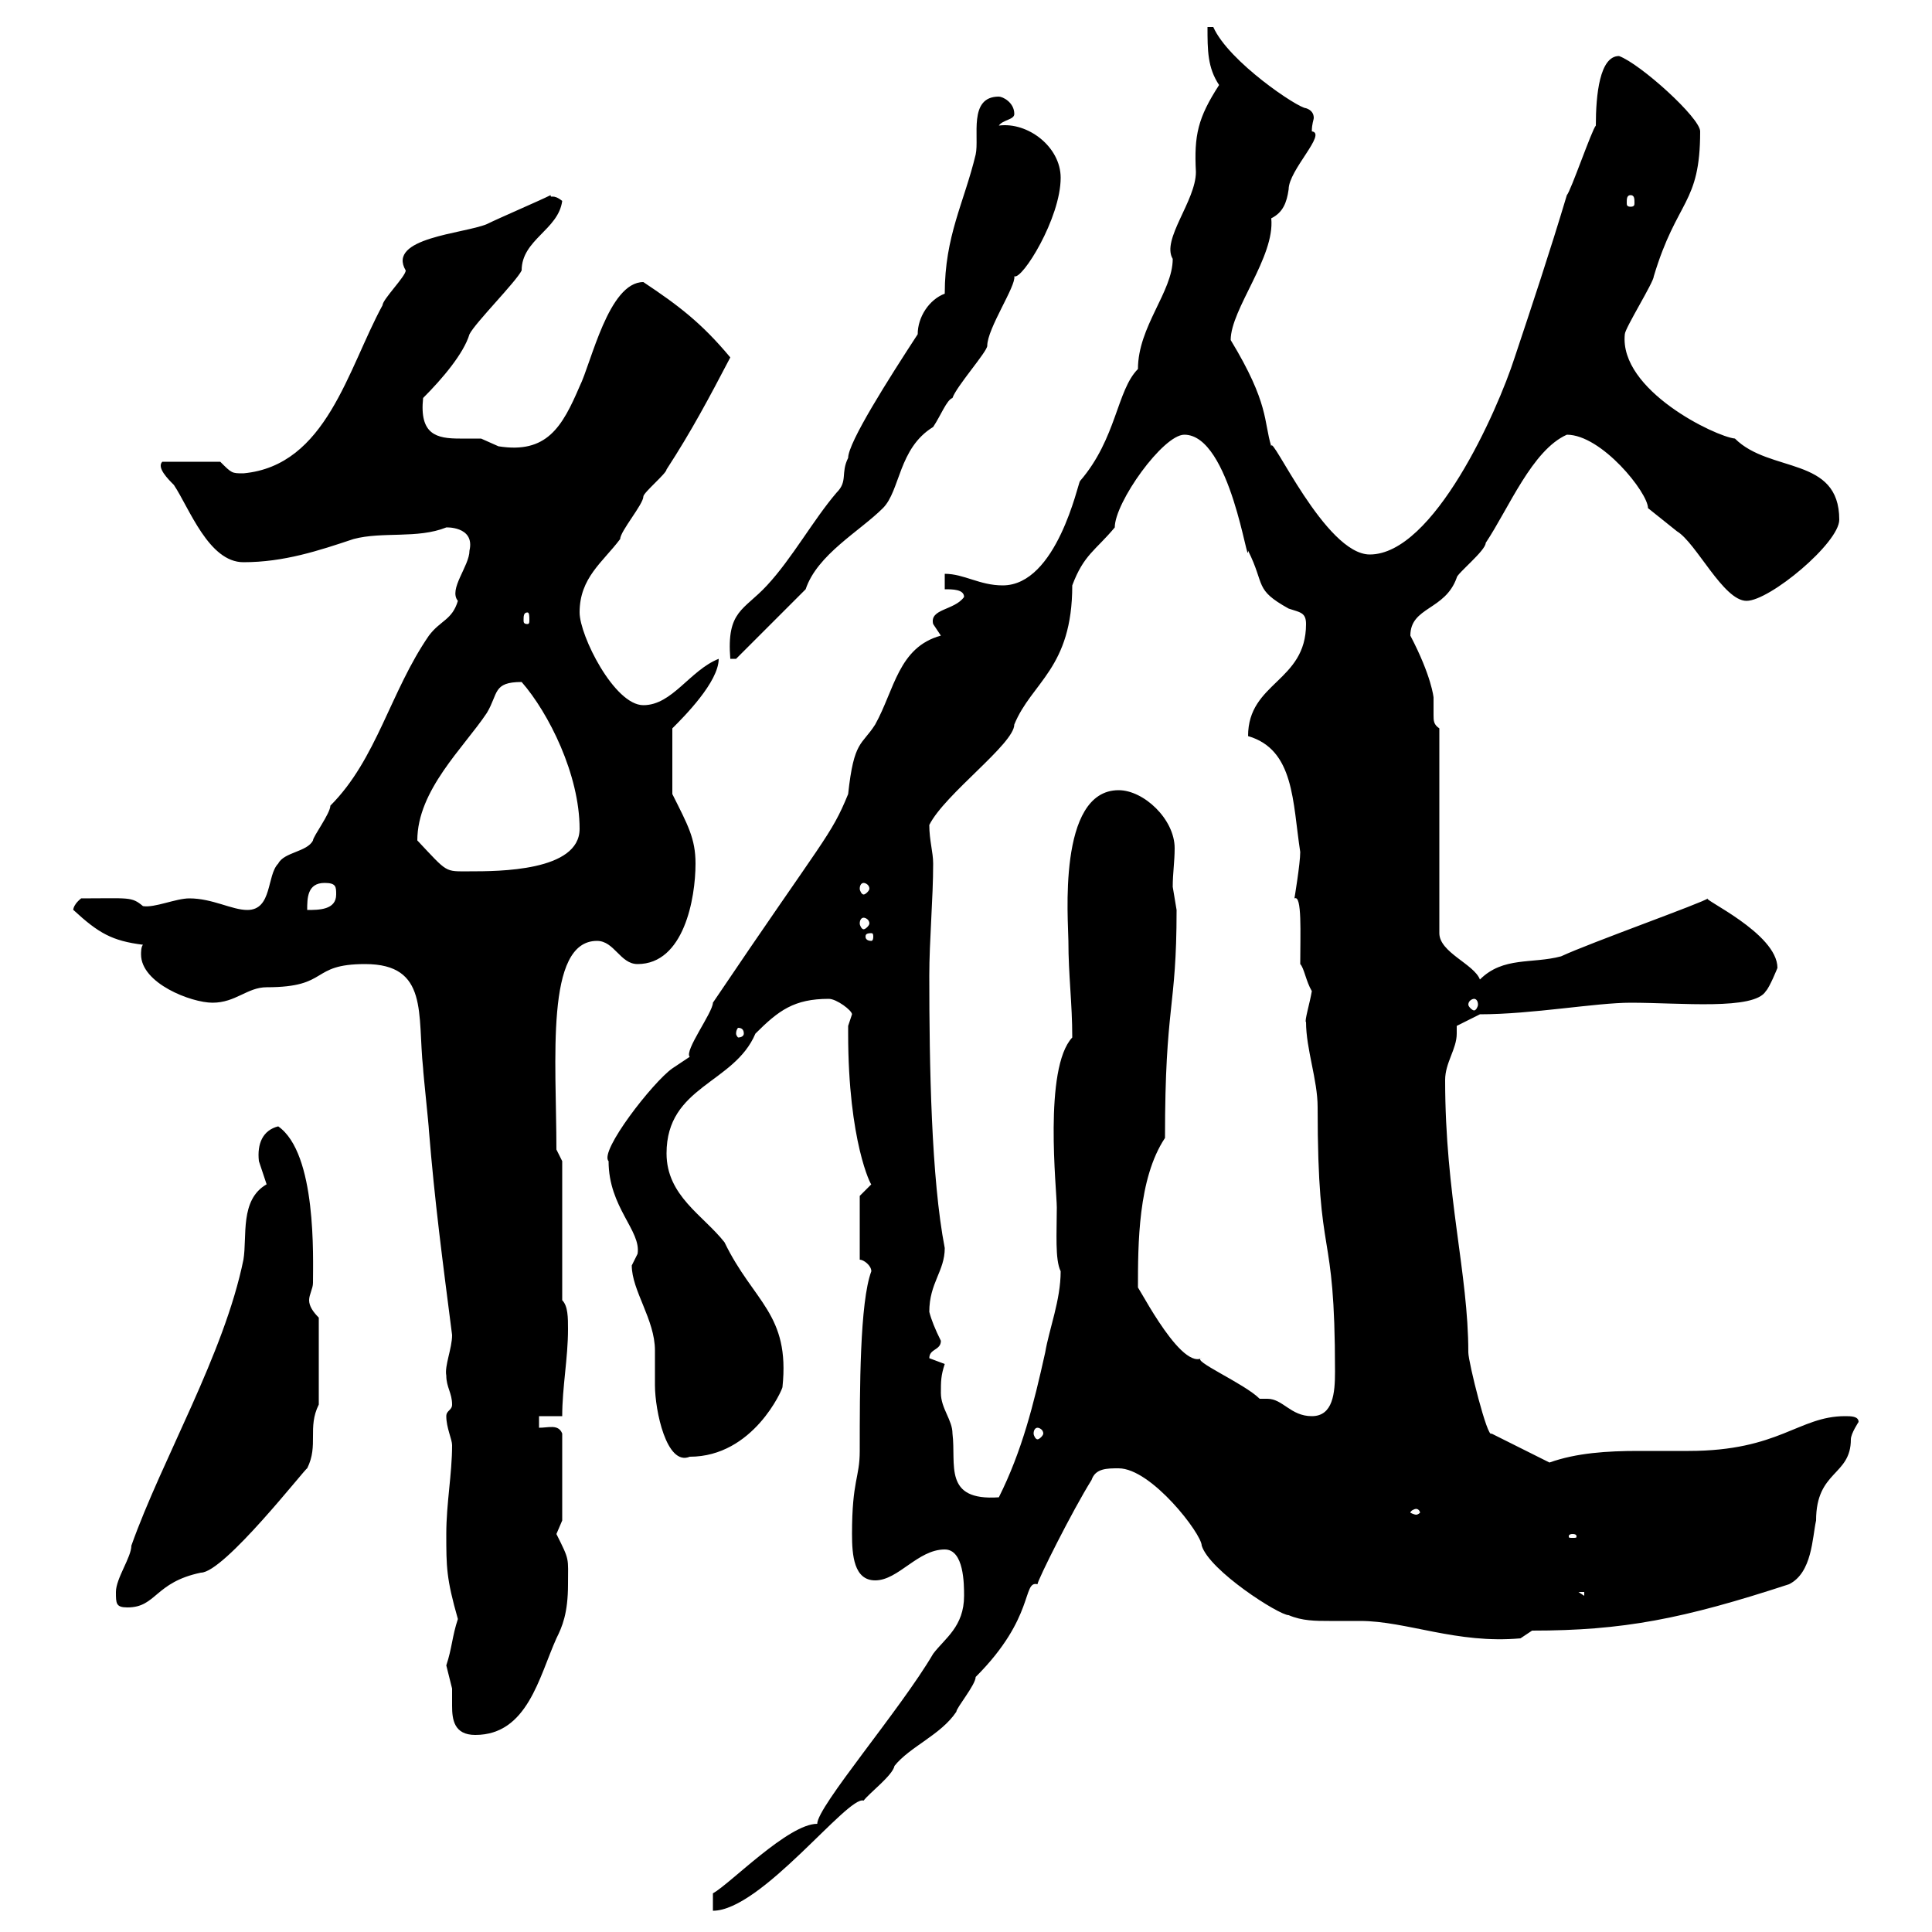 <svg xmlns="http://www.w3.org/2000/svg" xmlns:xlink="http://www.w3.org/1999/xlink" width="300" height="300"><path d="M126.90 283.20C122.40 283.20 113.40 292.50 110.70 294L110.70 296.70C118.20 296.70 131.70 278.70 134.10 279.60C135 278.40 138.60 275.70 138.90 274.20C141.30 271.20 146.10 269.40 148.50 265.80C148.50 265.20 151.50 261.60 151.50 260.40C160.80 251.10 158.70 245.40 161.10 246C161.10 245.40 166.50 234.60 169.50 229.80C170.10 228 171.90 228 173.70 228C178.80 228 186.60 238.20 186.60 240C187.80 243.90 198.60 250.80 200.10 250.80C202.20 251.70 204.30 251.70 206.40 251.70C207.90 251.70 209.40 251.70 211.20 251.70C218.40 251.70 226.20 255.30 236.10 254.40L237.90 253.20C252 253.20 261.30 251.40 277.80 246C281.40 244.20 281.40 238.80 282 236.10C282 228.30 287.40 229.20 287.40 223.50C287.40 222.60 288.60 220.80 288.60 220.80C288.60 219.90 287.40 219.90 286.50 219.90C279.30 219.90 276.30 225.30 262.20 225.30C259.80 225.30 257.40 225.30 254.40 225.30C249.60 225.30 244.80 225.60 240.60 227.10L231.60 222.60C231 223.50 228 211.50 228 210C228 197.70 224.40 185.70 224.40 167.70C224.40 165 226.20 162.90 226.20 160.50C226.20 159.90 226.20 159.60 226.20 159.30L229.80 157.50C237.90 157.50 247.80 155.70 253.20 155.70C261 155.70 272.40 156.90 274.20 153.90C274.80 153.30 276 150.30 276 150.30C276 144.90 264 139.50 265.20 139.50C264.60 140.10 246.90 146.40 242.40 148.50C237.90 149.70 233.40 148.50 229.80 152.10C228.90 149.70 223.50 147.90 223.50 144.90L223.50 113.10C222.60 112.50 222.60 111.90 222.60 111C222.60 110.10 222.60 109.20 222.60 108.30C222.60 108.30 222.30 105 219 98.70C219 94.20 224.40 94.80 226.20 89.70C226.20 89.10 230.70 85.50 230.70 84.30C234.30 78.90 237.90 69.90 243.30 67.50C248.70 67.50 255.90 76.50 255.90 78.90C255.90 78.90 260.40 82.50 260.40 82.50C263.40 84.30 267.60 93.30 271.20 93.30C274.80 93.30 285.60 84.30 285.60 80.70C285.60 70.80 274.80 73.50 269.40 68.10C266.40 67.80 251.40 60.60 252.30 51.90C252.30 51 256.80 43.80 256.80 42.90C260.40 30.90 264 31.80 264 20.40C264 18.30 254.70 9.90 251.40 8.70C248.40 8.70 247.80 14.70 247.80 19.50C247.20 20.10 243.90 29.70 243.30 30.30C240.60 39.30 237.90 47.40 235.20 55.50C232.50 63.90 222.60 86.10 212.70 86.10C205.80 86.10 197.40 67.20 197.40 69.30C196.20 65.40 197.10 62.70 191.10 52.80C191.10 48 198 39.90 197.40 33.90C199.20 33 199.80 31.50 200.10 29.40C200.10 26.40 206.10 20.70 203.70 20.40C203.70 19.20 204 18.60 204 18.30C204 17.70 203.70 17.10 202.80 16.80C201.60 16.80 190.80 9.60 188.40 4.20L187.50 4.20C187.50 7.80 187.50 10.50 189.30 13.20C186 18.30 185.40 21 185.70 26.70C185.70 31.20 180.30 37.20 182.10 40.20C182.10 45.30 176.70 50.70 176.70 57.30C173.40 60.60 173.40 68.10 167.70 74.70C167.40 75 164.10 90.90 155.70 90.90C152.10 90.90 149.70 89.10 146.70 89.10L146.70 91.50C147.90 91.50 149.70 91.50 149.70 92.70C148.20 94.80 144.30 94.50 144.90 96.90C144.90 96.90 146.10 98.70 146.10 98.70C139.50 100.50 138.90 107.10 135.90 112.50C133.80 115.80 132.60 114.90 131.70 123.30C129 129.90 128.10 129.90 110.70 155.70C110.70 157.20 106.20 163.20 107.10 164.10C107.10 164.10 104.40 165.90 104.40 165.90C101.40 168 93 178.80 94.50 180.30C94.50 187.50 99.60 191.10 99 194.70C99 194.70 98.10 196.50 98.10 196.50C98.10 200.40 101.70 204.90 101.70 209.70C101.70 211.50 101.70 213.30 101.70 215.10C101.70 219 103.50 227.70 107.10 226.20C117 226.20 121.50 215.70 121.50 215.40C122.70 204 117 202.20 112.50 192.90C109.20 188.70 103.50 185.70 103.50 179.10C103.50 168.60 114 168.30 117.30 160.50C120.90 156.90 123.30 155.10 128.70 155.10C129.90 155.10 132.30 156.90 132.30 157.50C132.30 157.50 131.70 159.30 131.70 159.30C131.70 160.50 131.70 160.50 131.70 160.50C131.70 177.30 135.30 184.20 135.30 183.90C135.30 183.90 133.50 185.70 133.50 185.70L133.50 195.60C134.10 195.60 135.30 196.50 135.30 197.40C133.50 202.20 133.50 215.70 133.50 225.30C133.50 229.50 132.30 229.80 132.30 238.20C132.30 241.50 132.60 245.40 135.90 245.40C139.50 245.40 142.50 240.60 146.70 240.60C149.70 240.60 149.70 246 149.70 247.80C149.70 252.60 146.70 254.40 144.90 256.80C139.80 265.50 126.90 280.50 126.90 283.20ZM69.30 258.60C69.30 258.60 70.20 262.20 70.20 262.20C70.20 263.10 70.20 263.70 70.20 264.90C70.20 267 70.50 269.40 73.80 269.40C81.90 269.40 83.70 260.40 86.40 254.40C87.30 252.60 88.20 250.50 88.20 246C88.20 241.80 88.50 242.40 86.40 238.20C86.40 238.20 87.30 236.10 87.30 236.10L87.30 222.60C86.70 221.10 85.20 221.70 83.70 221.70L83.70 219.90L87.30 219.90C87.30 215.40 88.20 210.90 88.20 206.40C88.20 204.60 88.20 202.80 87.30 201.90L87.30 180.30L86.40 178.50C86.40 164.70 84.60 146.10 92.70 146.10C95.40 146.10 96.30 149.70 99 149.70C106.20 149.70 108 139.50 108 134.10C108 130.20 106.80 128.10 104.40 123.30L104.40 113.10C106.20 111.30 111.60 105.90 111.60 102.30C107.10 104.10 104.40 109.50 99.90 109.50C95.40 109.50 90 98.70 90 95.10C90 89.70 93.60 87.30 96.30 83.70C96.30 82.50 99.90 78.30 99.90 77.10C99.90 76.50 103.50 73.50 103.50 72.90C107.40 66.90 110.10 61.80 113.40 55.50C108.90 50.10 105.30 47.40 99.90 43.80C94.50 43.80 91.80 56.40 90 60C87.30 66.30 84.90 70.50 77.40 69.30C77.40 69.30 74.70 68.10 74.70 68.10C73.80 68.10 72.60 68.10 71.40 68.10C67.80 68.10 65.10 67.50 65.70 61.80C68.70 58.80 72 54.90 72.90 51.90C73.80 50.10 80.10 43.80 81 42C81 37.20 86.70 35.70 87.30 31.20C85.80 30 85.50 30.90 85.50 30.30C83.70 31.20 77.40 33.90 75.60 34.80C72 36.30 60 36.90 63 42C63 42.90 59.40 46.50 59.40 47.40C54 57.30 50.70 72.30 37.80 73.50C36 73.50 36 73.50 34.20 71.70L25.20 71.70C24.30 72.60 26.10 74.40 27 75.30C29.40 78.90 32.40 87.30 37.80 87.30C44.10 87.30 49.50 85.50 54.90 83.70C59.40 82.50 64.80 83.70 69.30 81.90C69 81.90 73.80 81.60 72.90 85.50C72.90 87.90 69.60 91.50 71.10 93.30C70.20 96.30 68.40 96.30 66.60 98.70C60.60 107.40 58.50 117.90 51.30 125.10C51.30 126.30 48.60 129.90 48.60 130.50C47.70 132.30 44.10 132.30 43.20 134.10C41.40 135.90 42.30 141.30 38.40 141.30C36 141.30 33 139.50 29.40 139.50C27.30 139.50 24 141 22.20 140.70C20.40 139.20 20.10 139.50 12.60 139.50C11.10 140.70 11.40 141.60 11.40 141.30C15.30 144.90 17.40 146.10 22.20 146.70C21.90 147 21.90 147.90 21.90 148.20C21.90 152.70 29.70 155.70 33 155.70C36.60 155.70 38.40 153.30 41.40 153.30C51.30 153.30 48 149.70 56.70 149.70C66.60 149.70 64.80 157.50 65.70 165.90C65.70 166.50 66.60 174.90 66.60 175.50C67.50 186.60 68.70 195.60 70.20 207.30C70.20 209.40 69 212.10 69.30 213.60C69.30 215.40 70.20 216.30 70.20 218.10C70.20 219 69.30 219 69.30 219.90C69.30 221.70 70.20 223.50 70.20 224.40C70.20 228.90 69.30 233.40 69.30 238.20C69.30 243.30 69.30 245.10 71.10 251.40C70.20 254.10 70.20 255.90 69.30 258.60ZM18 247.20C18 249 18 249.60 19.80 249.60C24.30 249.60 24 245.70 31.20 244.20C34.80 244.20 47.40 228 47.70 228C49.50 224.40 47.70 221.70 49.50 218.10L49.50 204.60C48.60 203.70 48 202.80 48 201.90C48 201 48.60 200.10 48.60 199.20C48.60 195.30 49.20 179.10 43.20 174.90C40.80 175.50 39.90 177.60 40.20 180.30C40.20 180.30 41.40 183.90 41.40 183.90C37.20 186.30 38.40 192 37.80 195.60C34.80 210.30 25.20 226.50 20.40 240C20.40 241.80 18 245.10 18 247.20ZM245.10 247.20L246 247.20L246 247.80ZM244.20 238.20C244.80 238.20 244.80 238.50 244.80 238.50C244.80 238.80 244.80 238.80 244.20 238.80C243.60 238.80 243.60 238.80 243.60 238.50C243.60 238.50 243.60 238.20 244.20 238.20ZM219.90 234.30C220.20 234.30 220.50 234.60 220.50 234.90C220.50 234.90 220.20 235.20 219.90 235.20C219.60 235.20 219 234.90 219 234.90C219 234.60 219.60 234.30 219.90 234.30ZM146.10 216.30C146.10 214.50 146.10 213.60 146.70 211.80C146.70 211.80 144.30 210.90 144.30 210.90C144.30 209.40 146.10 209.70 146.10 208.20C145.20 206.40 144.60 204.90 144.30 203.70C144.30 199.20 146.70 197.40 146.70 193.80C144.60 183 144.30 165.30 144.30 151.50C144.30 146.10 144.90 139.50 144.90 134.10C144.90 132.30 144.30 130.50 144.30 128.10C146.70 123.30 157.50 115.50 157.50 112.50C160.20 105.90 166.50 103.80 166.50 90.90C168.30 86.10 170.10 85.50 173.10 81.90C173.10 78 180.60 67.50 183.90 67.50C191.10 67.50 193.80 88.80 193.80 85.50C196.50 90.90 194.70 91.50 200.10 94.50C201.90 95.10 202.80 95.10 202.80 96.90C202.80 105.90 193.80 105.90 193.80 114.30C201 116.40 200.70 124.50 201.90 132.30C201.90 134.10 201 139.50 201 139.50C202.20 138.90 201.90 144.90 201.90 149.70C202.50 150.30 202.80 152.40 203.70 153.90C203.40 155.70 202.50 158.70 202.80 158.70C202.80 162.90 204.60 167.70 204.60 171.90C204.60 197.10 207.30 189.30 207.30 213C207.30 216.30 207 219.90 203.70 219.90C200.40 219.90 199.20 217.20 196.80 217.20C196.50 217.20 196.20 217.20 195.60 217.20C193.20 214.80 184.80 211.20 186.60 210.90C183 212.70 175.80 197.70 176.70 200.10C176.70 193.20 176.70 183 180.90 176.70C180.90 155.70 182.70 156.90 182.70 141.30C182.70 141.30 182.10 137.70 182.10 137.70C182.10 135.60 182.40 133.80 182.40 131.70C182.40 127.20 177.60 122.70 173.70 122.70C164.10 122.70 165.90 143.10 165.90 146.10C165.90 151.50 166.50 155.70 166.50 161.10C162 165.90 164.10 184.80 164.10 187.50C164.10 191.40 163.80 195.60 164.70 197.40C164.70 201.90 162.90 206.40 162.30 210C160.50 218.10 158.70 225.30 155.10 232.50C146.40 233.10 148.50 227.40 147.90 222.60C147.90 220.50 146.10 218.70 146.10 216.30ZM161.10 221.70C161.40 221.70 162 222 162 222.60C162 222.90 161.40 223.50 161.10 223.50C160.80 223.50 160.50 222.90 160.50 222.60C160.50 222 160.80 221.70 161.10 221.70ZM115.50 160.50C115.50 160.80 115.20 161.10 114.60 161.10C114.60 161.10 114.30 160.80 114.30 160.50C114.30 159.90 114.60 159.60 114.60 159.60C115.20 159.60 115.50 159.90 115.50 160.50ZM228.90 155.10C229.20 155.10 229.50 155.40 229.50 156C229.50 156.30 229.20 156.90 228.90 156.90C228.60 156.90 228 156.30 228 156C228 155.40 228.60 155.10 228.90 155.10ZM135.30 144.90C135.60 144.90 135.60 145.20 135.60 145.50C135.60 145.50 135.60 146.10 135.30 146.10C134.40 146.10 134.40 145.50 134.40 145.50C134.40 145.20 134.40 144.90 135.30 144.90ZM134.10 142.50C134.40 142.50 135 142.80 135 143.40C135 143.70 134.40 144.30 134.10 144.30C133.80 144.30 133.50 143.70 133.50 143.40C133.50 142.80 133.80 142.50 134.10 142.50ZM50.40 137.10C52.20 137.10 52.20 137.70 52.20 138.90C52.20 141.30 49.50 141.30 47.70 141.30C47.70 139.50 47.70 137.10 50.40 137.10ZM134.10 137.10C134.40 137.10 135 137.40 135 138C135 138.30 134.40 138.90 134.10 138.90C133.80 138.90 133.50 138.30 133.50 138C133.50 137.40 133.80 137.10 134.10 137.10ZM64.80 130.50C64.80 122.70 72 116.10 75.60 110.70C77.40 107.70 76.50 105.90 81 105.90C85.20 110.70 90 120.30 90 128.70C90 135.30 77.40 135.30 72.90 135.30C69 135.30 69.60 135.60 64.80 130.50ZM142.50 51.90C138 58.80 131.70 68.70 131.70 71.10C130.50 73.50 131.70 74.70 129.90 76.50C126.30 80.70 123 86.70 119.10 90.90C115.50 94.80 112.80 94.80 113.40 102.30L114.30 102.30L125.10 91.50C126.90 86.10 133.50 82.50 137.10 78.90C139.80 76.20 139.50 69.60 144.90 66.30C146.10 64.50 147 62.10 147.90 61.80C148.50 60 153.30 54.60 153.30 53.70C153.30 51 157.80 44.40 157.50 42.90C158.70 43.50 164.70 33.90 164.70 27.60C164.70 22.80 159.60 18.90 155.10 19.50C155.70 18.60 157.50 18.60 157.50 17.70C157.50 15.90 155.70 15 155.10 15C150.30 15 152.10 21.30 151.50 24C149.70 31.50 146.70 36.60 146.70 45.60C144.30 46.50 142.50 49.20 142.50 51.90ZM81.90 95.10C82.20 95.10 82.20 95.70 82.20 96.30C82.20 96.60 82.20 96.90 81.90 96.90C81.30 96.90 81.30 96.60 81.30 96.30C81.30 95.70 81.30 95.10 81.90 95.10ZM253.20 30.30C253.80 30.30 253.80 30.90 253.80 31.50C253.80 31.80 253.80 32.10 253.20 32.10C252.60 32.10 252.60 31.80 252.60 31.50C252.60 30.90 252.60 30.30 253.20 30.30Z"/></svg>